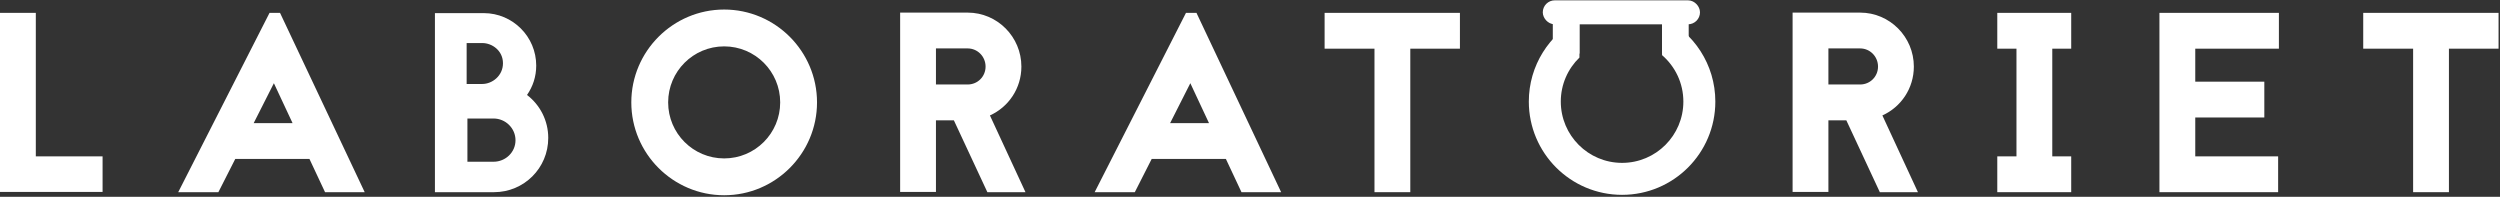 <?xml version="1.0" encoding="UTF-8"?> <svg xmlns="http://www.w3.org/2000/svg" width="1372" height="108" viewBox="0 0 1372 108" fill="none"><rect x="0" y="0" width="1372" height="108" fill="#333333" stroke="none"/> <path d="M19.654 7.06H0V105.327H56.293V85.814H19.654V7.06Z" fill="white"></path> <path d="M178.386 105.467H200.145L153.679 7.06H147.923L97.807 105.467H119.847L129.112 87.218H169.823L178.386 105.467ZM139.219 67.564L150.31 45.665L160.558 67.564H139.219Z" fill="white"></path> <path d="M238.688 7.2V105.467H271.116C287.541 105.467 300.877 92.272 300.877 75.707C300.877 66.16 296.385 57.597 289.225 52.122C292.454 47.49 294.279 42.015 294.279 35.978C294.279 20.115 281.364 7.2 265.501 7.2H238.688ZM256.095 46.086V23.625H264.658C270.133 23.625 276.029 27.836 276.029 34.715C276.029 41.594 270.133 46.086 264.658 46.086H256.095ZM256.516 88.762V65.037H270.835C277.433 65.037 282.908 70.372 282.908 76.97C282.908 83.568 277.433 88.762 270.835 88.762H256.516Z" fill="white"></path> <path d="M397.423 5.235C369.346 5.235 346.464 28.117 346.464 56.193C346.464 84.27 369.346 107.152 397.423 107.152C425.499 107.152 448.381 84.27 448.381 56.193C448.381 28.117 425.499 5.235 397.423 5.235ZM397.423 25.45C414.409 25.45 428.166 39.207 428.166 56.193C428.166 73.18 414.409 86.937 397.423 86.937C380.436 86.937 366.679 73.18 366.679 56.193C366.679 39.207 380.436 25.45 397.423 25.45Z" fill="white"></path> <path d="M562.784 105.467L543.271 63.353C553.519 58.72 560.538 48.472 560.538 36.54C560.538 20.256 547.342 6.919 531.057 6.919H493.997V105.327H513.65V66.02H523.477L541.867 105.467H562.784ZM531.057 26.573C536.532 26.573 540.884 31.065 540.884 36.54C540.884 42.015 536.532 46.367 531.057 46.367H513.65V26.573H531.057Z" fill="white"></path> <path d="M681.326 105.467H703.086L656.619 7.06H650.864L600.747 105.467H622.787L632.052 87.218H672.763L681.326 105.467ZM642.16 67.564L653.25 45.665L663.498 67.564H642.16Z" fill="white"></path> <path d="M726.943 7.06V26.713H754.317V105.467H773.971V26.713H801.205V7.06H726.943Z" fill="white"></path> <path d="M1052.56 105.467L1033.05 63.353C1043.3 58.72 1050.32 48.472 1050.32 36.54C1050.32 20.256 1037.12 6.919 1020.84 6.919H983.776V105.327H1003.43V66.02H1013.26L1031.65 105.467H1052.56ZM1020.84 26.573C1026.31 26.573 1030.66 31.065 1030.66 36.54C1030.66 42.015 1026.31 46.367 1020.84 46.367H1003.43V26.573H1020.84Z" fill="white"></path> <path d="M1136.68 26.713V7.06H1096.11V26.713H1106.64V85.814H1096.11V105.467H1136.68V85.814H1126.29V26.713H1136.68Z" fill="white"></path> <path d="M1250.66 7.06H1185.1V105.467H1250.24V85.814H1204.76V64.476H1242.66V44.822H1204.76V26.713H1250.66V7.06Z" fill="white"></path> <path d="M1296.94 7.06V26.713H1324.32V105.467H1343.97V26.713H1371.21V7.06H1296.94Z" fill="white"></path> <path fill-rule="evenodd" clip-rule="evenodd" d="M923.83 55.749C923.83 74.324 908.772 89.382 890.197 89.382C871.621 89.382 856.563 74.324 856.563 55.749C856.563 46.267 860.487 37.701 866.8 31.587V10.217C850.3 18.712 839.016 35.913 839.016 55.749C839.016 84.015 861.93 106.93 890.197 106.93C918.463 106.93 941.377 84.015 941.377 55.749C941.377 35.332 929.423 17.707 912.131 9.493V30.252C919.294 36.42 923.83 45.555 923.83 55.749Z" fill="white"></path> <path fill-rule="evenodd" clip-rule="evenodd" d="M852.177 8.955V9.999V29.427H866.8V11.555H912.132V29.427H926.755V8.955H852.177Z" fill="white"></path> <rect x="849.603" y="3.106" width="80.427" height="7.312" rx="3.656" fill="white" stroke="white" stroke-width="5.849"></rect> </svg> 